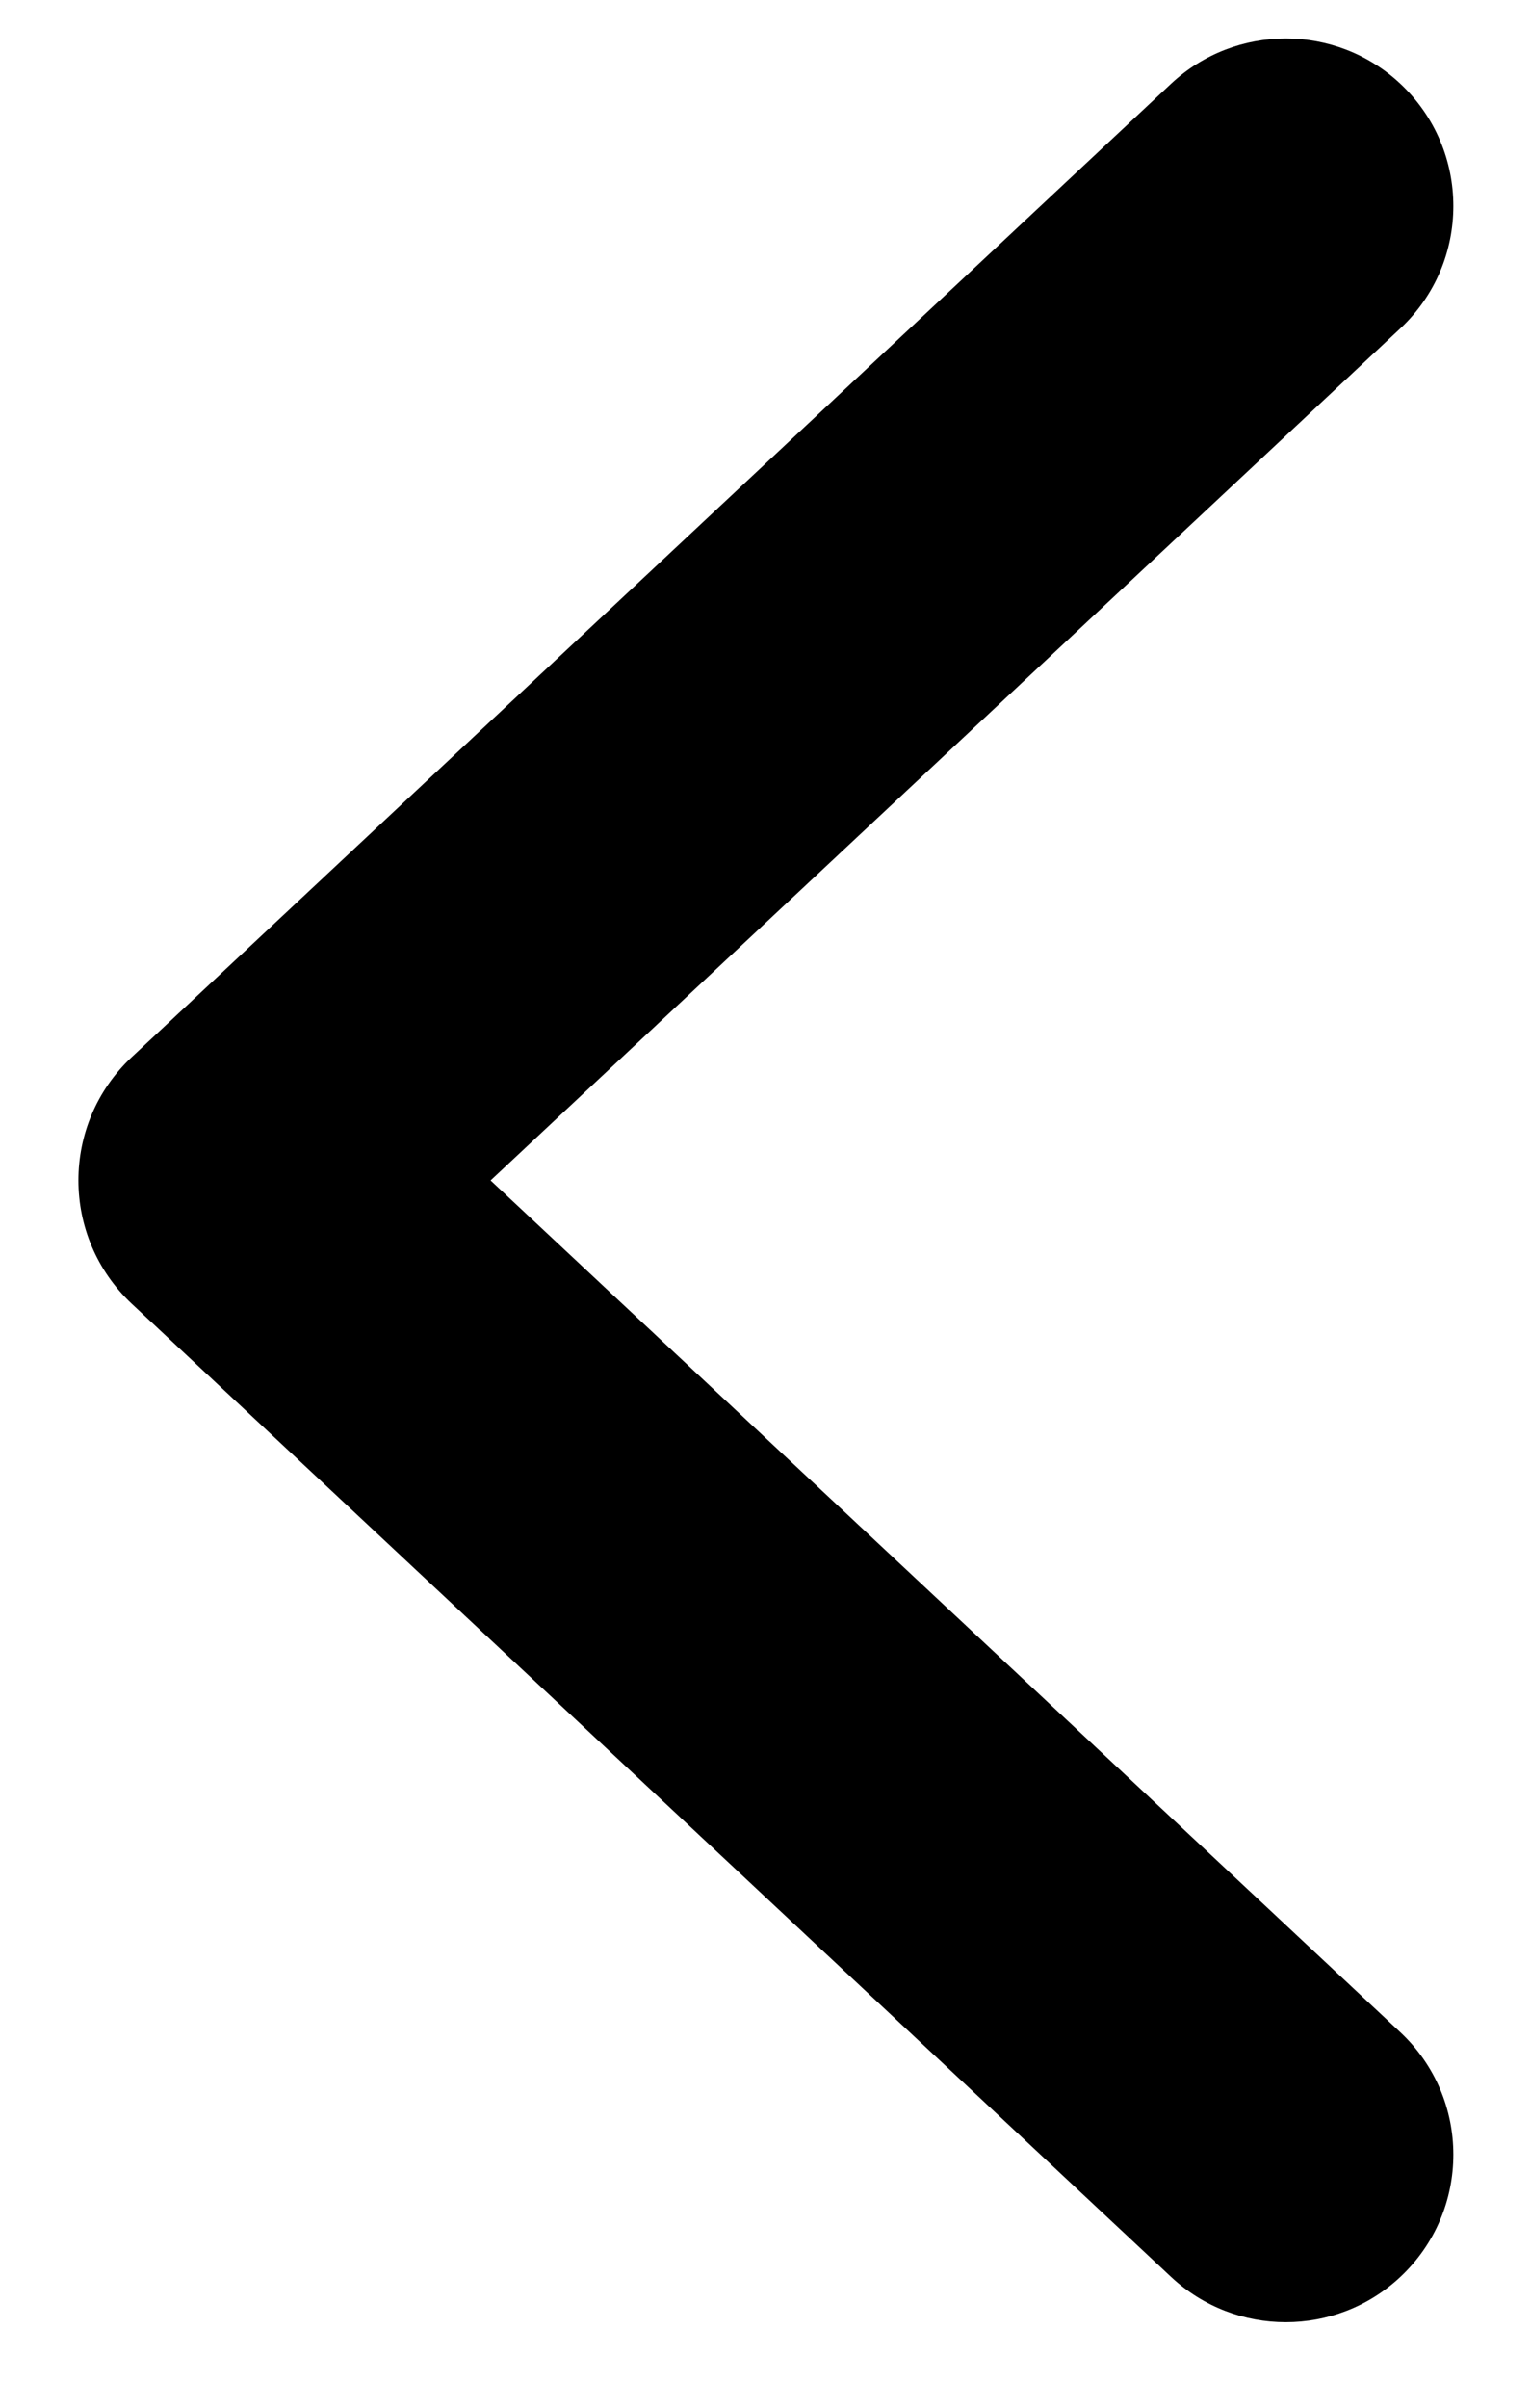<svg width="7" height="11" viewBox="0 0 7 11" fill="none" xmlns="http://www.w3.org/2000/svg">
<path d="M6.402 0.382C6.108 0.107 5.65 0.107 5.355 0.382L0.603 4.829C0.277 5.134 0.277 5.651 0.603 5.957L5.355 10.403C5.65 10.678 6.108 10.678 6.402 10.403C6.726 10.1 6.726 9.587 6.402 9.284L2.243 5.393L6.402 1.501C6.726 1.198 6.726 0.685 6.402 0.382Z" fill="black"/>
</svg>
